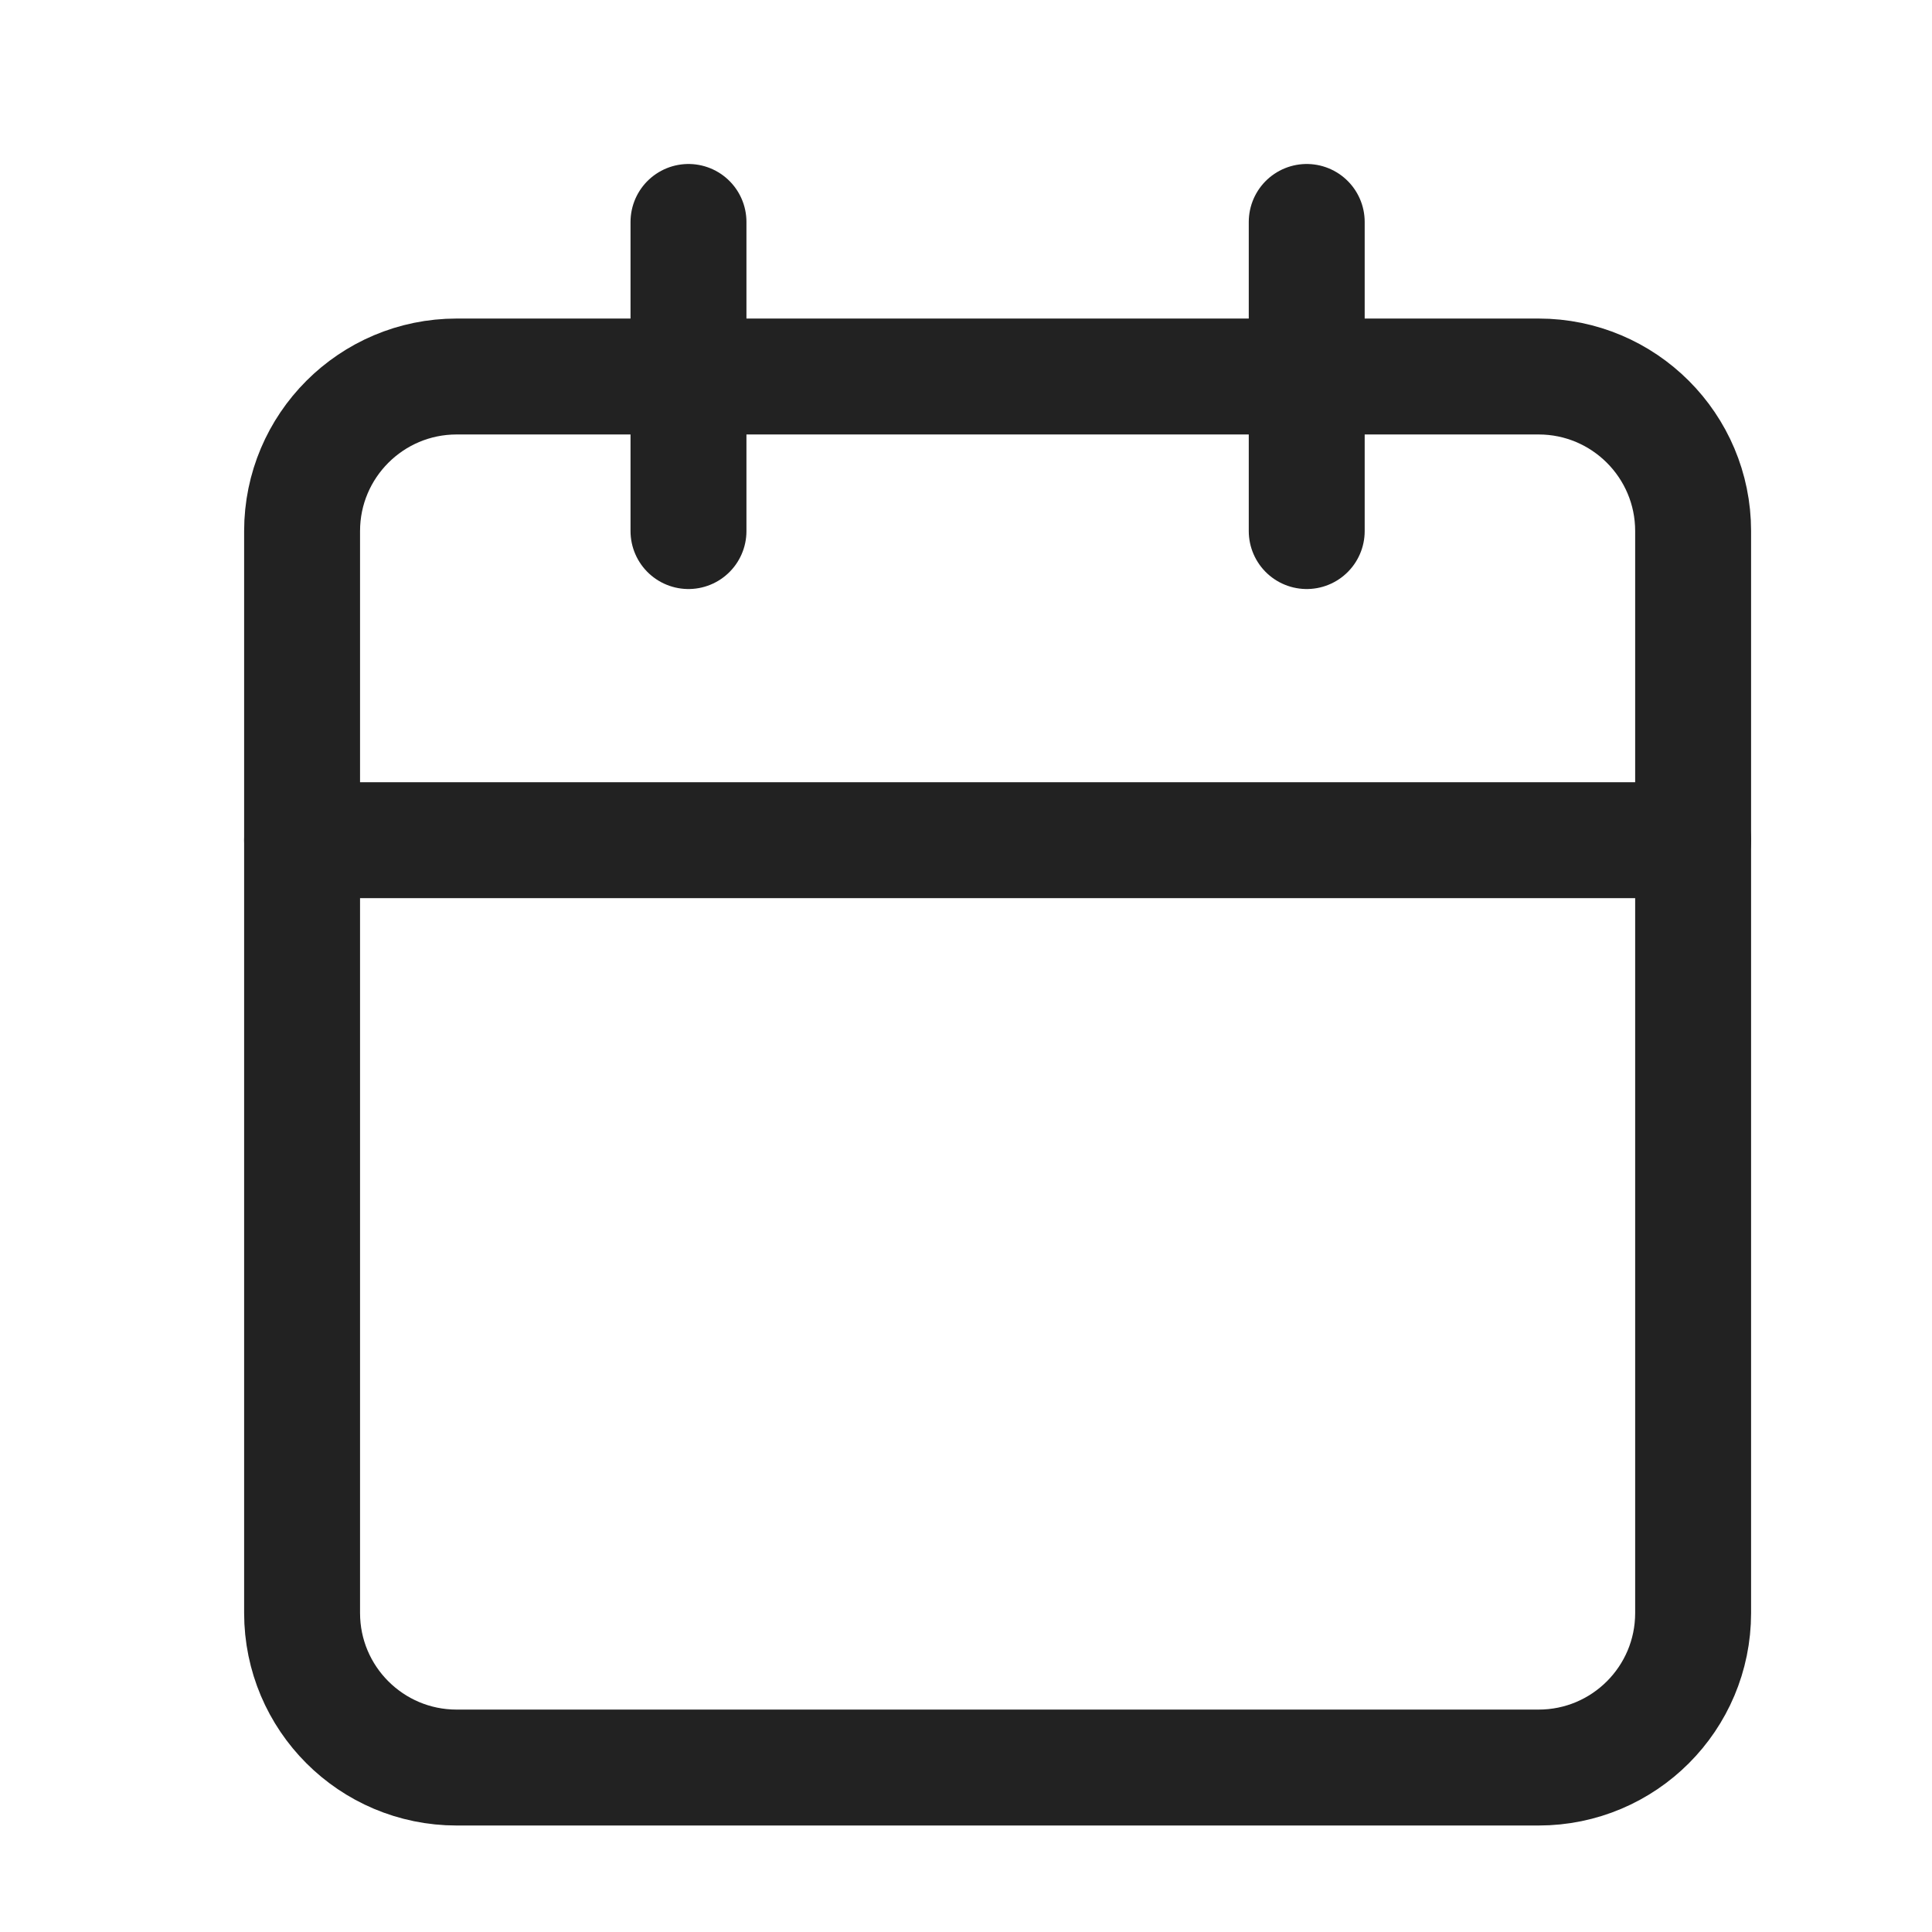 <svg xmlns="http://www.w3.org/2000/svg" width="25" height="25" viewBox="0 0 25 25" fill="none"><path d="M19.909 4.872H5.909C4.805 4.872 3.909 5.768 3.909 6.872V20.872C3.909 21.977 4.805 22.872 5.909 22.872H19.909C21.014 22.872 21.909 21.977 21.909 20.872V6.872C21.909 5.768 21.014 4.872 19.909 4.872Z" stroke="#222222" stroke-width="1.5" stroke-linecap="round" stroke-linejoin="round"></path><path d="M16.909 2.872V6.872" stroke="#222222" stroke-width="1.5" stroke-linecap="round" stroke-linejoin="round"></path><path d="M8.909 2.872V6.872" stroke="#222222" stroke-width="1.5" stroke-linecap="round" stroke-linejoin="round"></path><path d="M3.909 10.872H21.909" stroke="#222222" stroke-width="1.5" stroke-linecap="round" stroke-linejoin="round"></path></svg>
